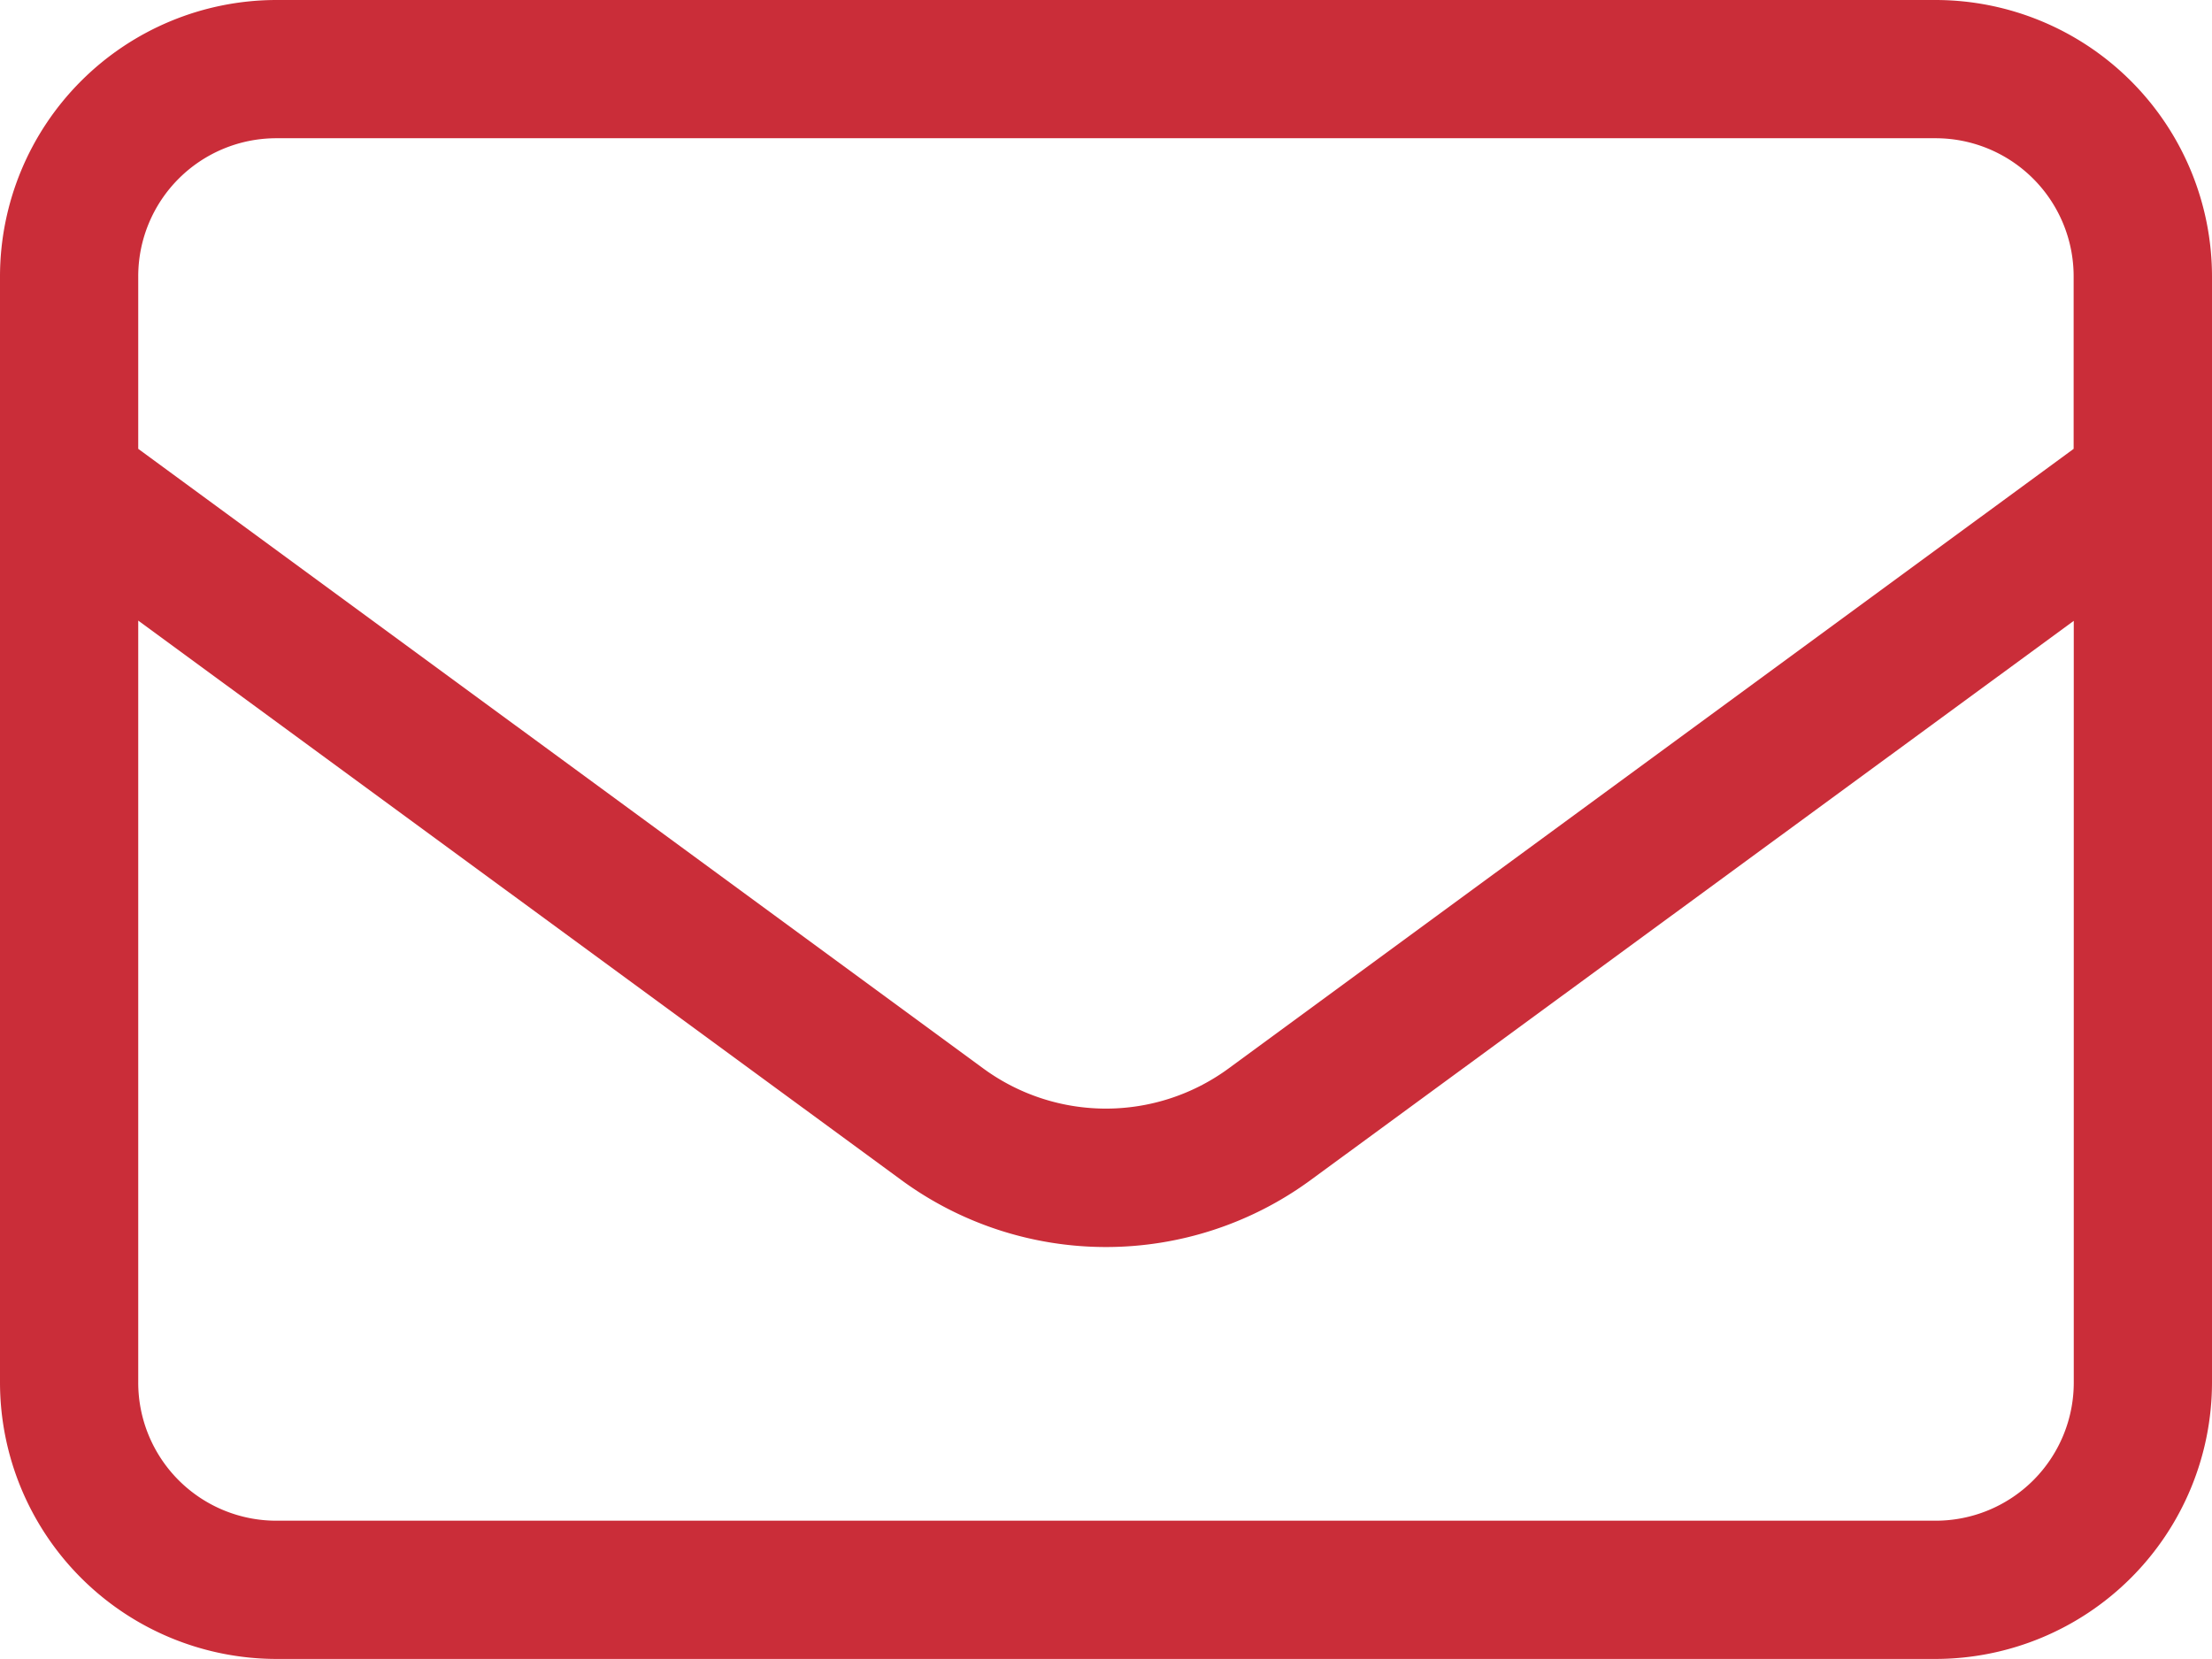 <?xml version="1.0" encoding="UTF-8"?>
<svg xmlns="http://www.w3.org/2000/svg" width="17.426" height="13.069" viewBox="0 0 17.426 13.069">
  <path d="M2.178 1.089a1.088 1.088 0 00-1.089 1.089v1.358l6.657 4.881a1.634 1.634 0 001.933 0l6.657-4.881V2.178a1.088 1.088 0 00-1.089-1.089zm-1.089 3.8v6a1.088 1.088 0 001.089 1.091h13.07a1.088 1.088 0 001.089-1.089v-6l-6.014 4.407a2.727 2.727 0 01-3.22 0zM0 2.178A2.18 2.18 0 012.178 0h13.07a2.18 2.18 0 012.178 2.178v8.713a2.18 2.18 0 01-2.178 2.178H2.178A2.18 2.18 0 010 10.891z" fill="#ca2d39" data-name="Group 10"></path>
</svg>
